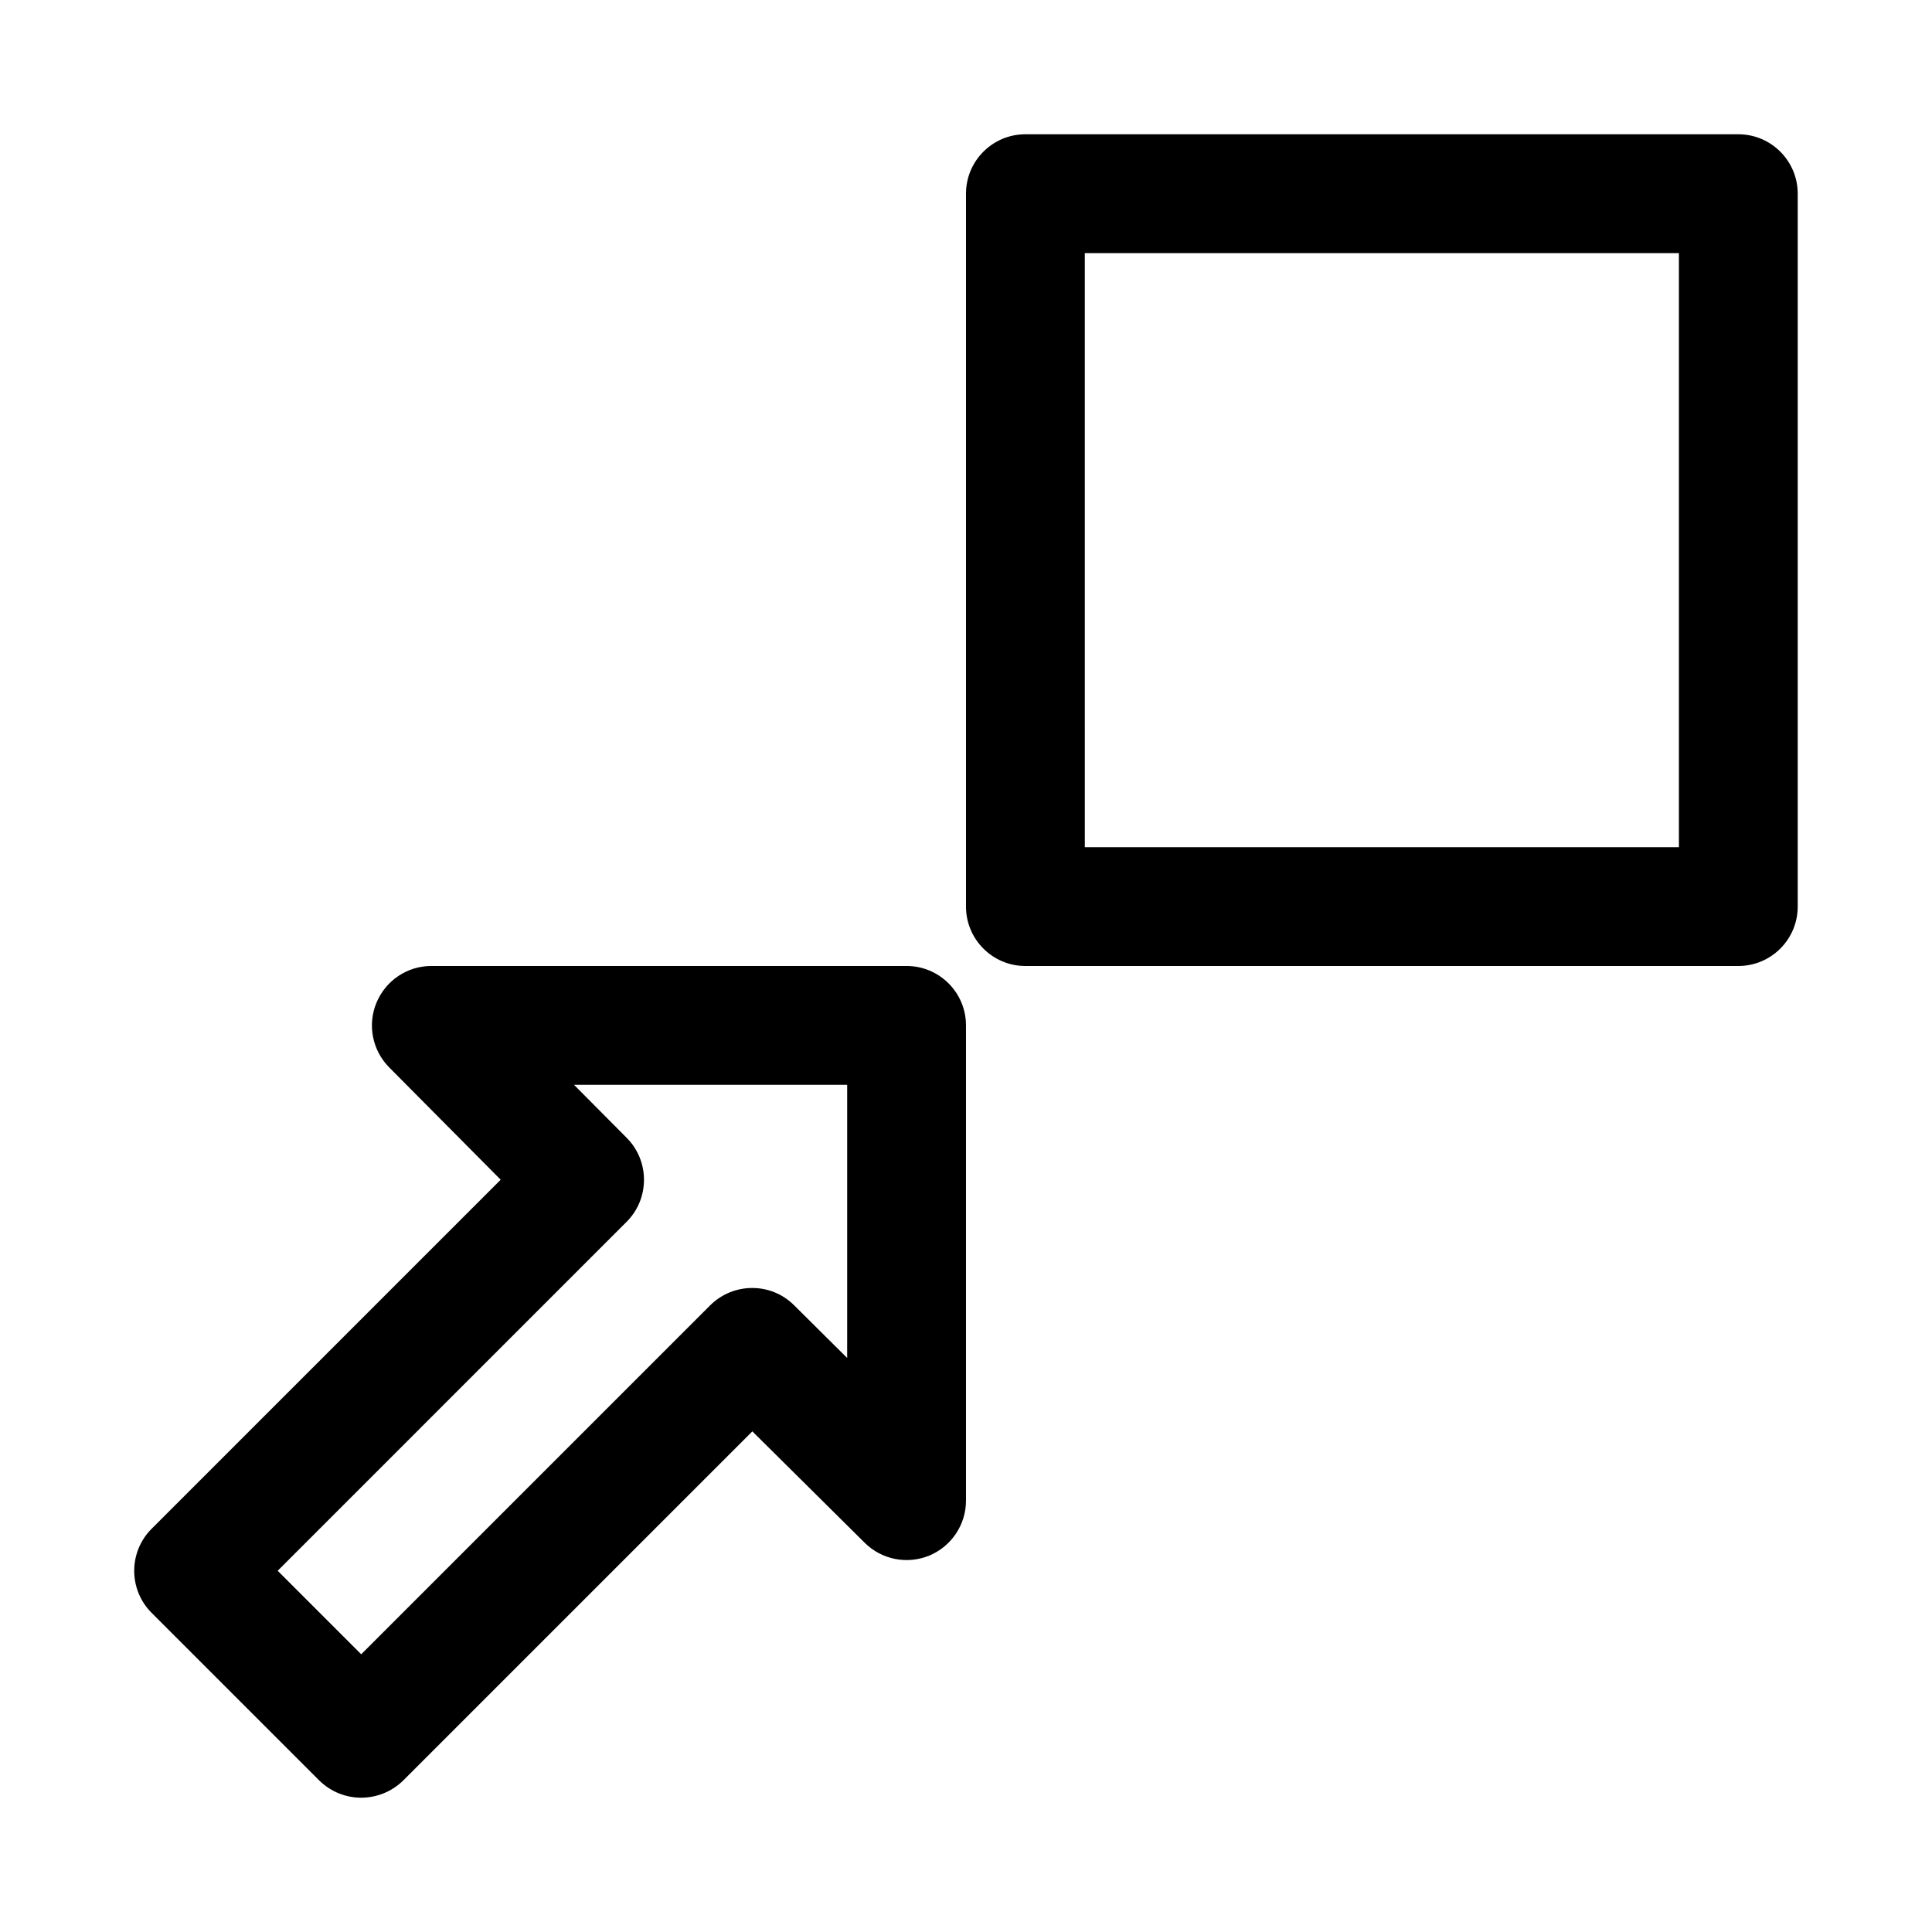 <?xml version="1.0" encoding="UTF-8"?>
<!-- Uploaded to: SVG Repo, www.svgrepo.com, Generator: SVG Repo Mixer Tools -->
<svg fill="#000000" width="800px" height="800px" version="1.1" viewBox="144 144 512 512" xmlns="http://www.w3.org/2000/svg">
 <g>
  <path d="m239.72 620.41c-4.031 0-8.062-1.543-11.148-4.598l-44.398-44.398c-6.141-6.141-6.141-16.121 0-22.262l92.512-92.512-29.562-29.785c-4.473-4.535-5.797-11.305-3.34-17.164 2.457-5.856 8.156-9.695 14.516-9.695h125.95c8.691 0 15.746 7.051 15.746 15.742v125.95c0 6.359-3.84 12.09-9.699 14.547-5.887 2.426-12.625 1.102-17.129-3.371l-29.789-29.535-92.512 92.512c-3.086 3.023-7.117 4.566-11.148 4.566zm-22.133-60.141 22.137 22.137 92.48-92.48c6.141-6.109 16.09-6.141 22.23-0.031l14.074 13.98v-72.391h-72.391l13.98 14.074c6.109 6.141 6.078 16.121-0.031 22.23z"/>
  <path d="m604.67 400h-188.93c-8.691 0-15.742-7.055-15.742-15.746v-188.93c0-8.688 7.051-15.742 15.742-15.742h188.93c8.691 0 15.742 7.055 15.742 15.742v188.93c0 8.691-7.051 15.746-15.742 15.746zm-173.18-31.488h157.44l-0.004-157.44h-157.44z"/>
 </g>
</svg>